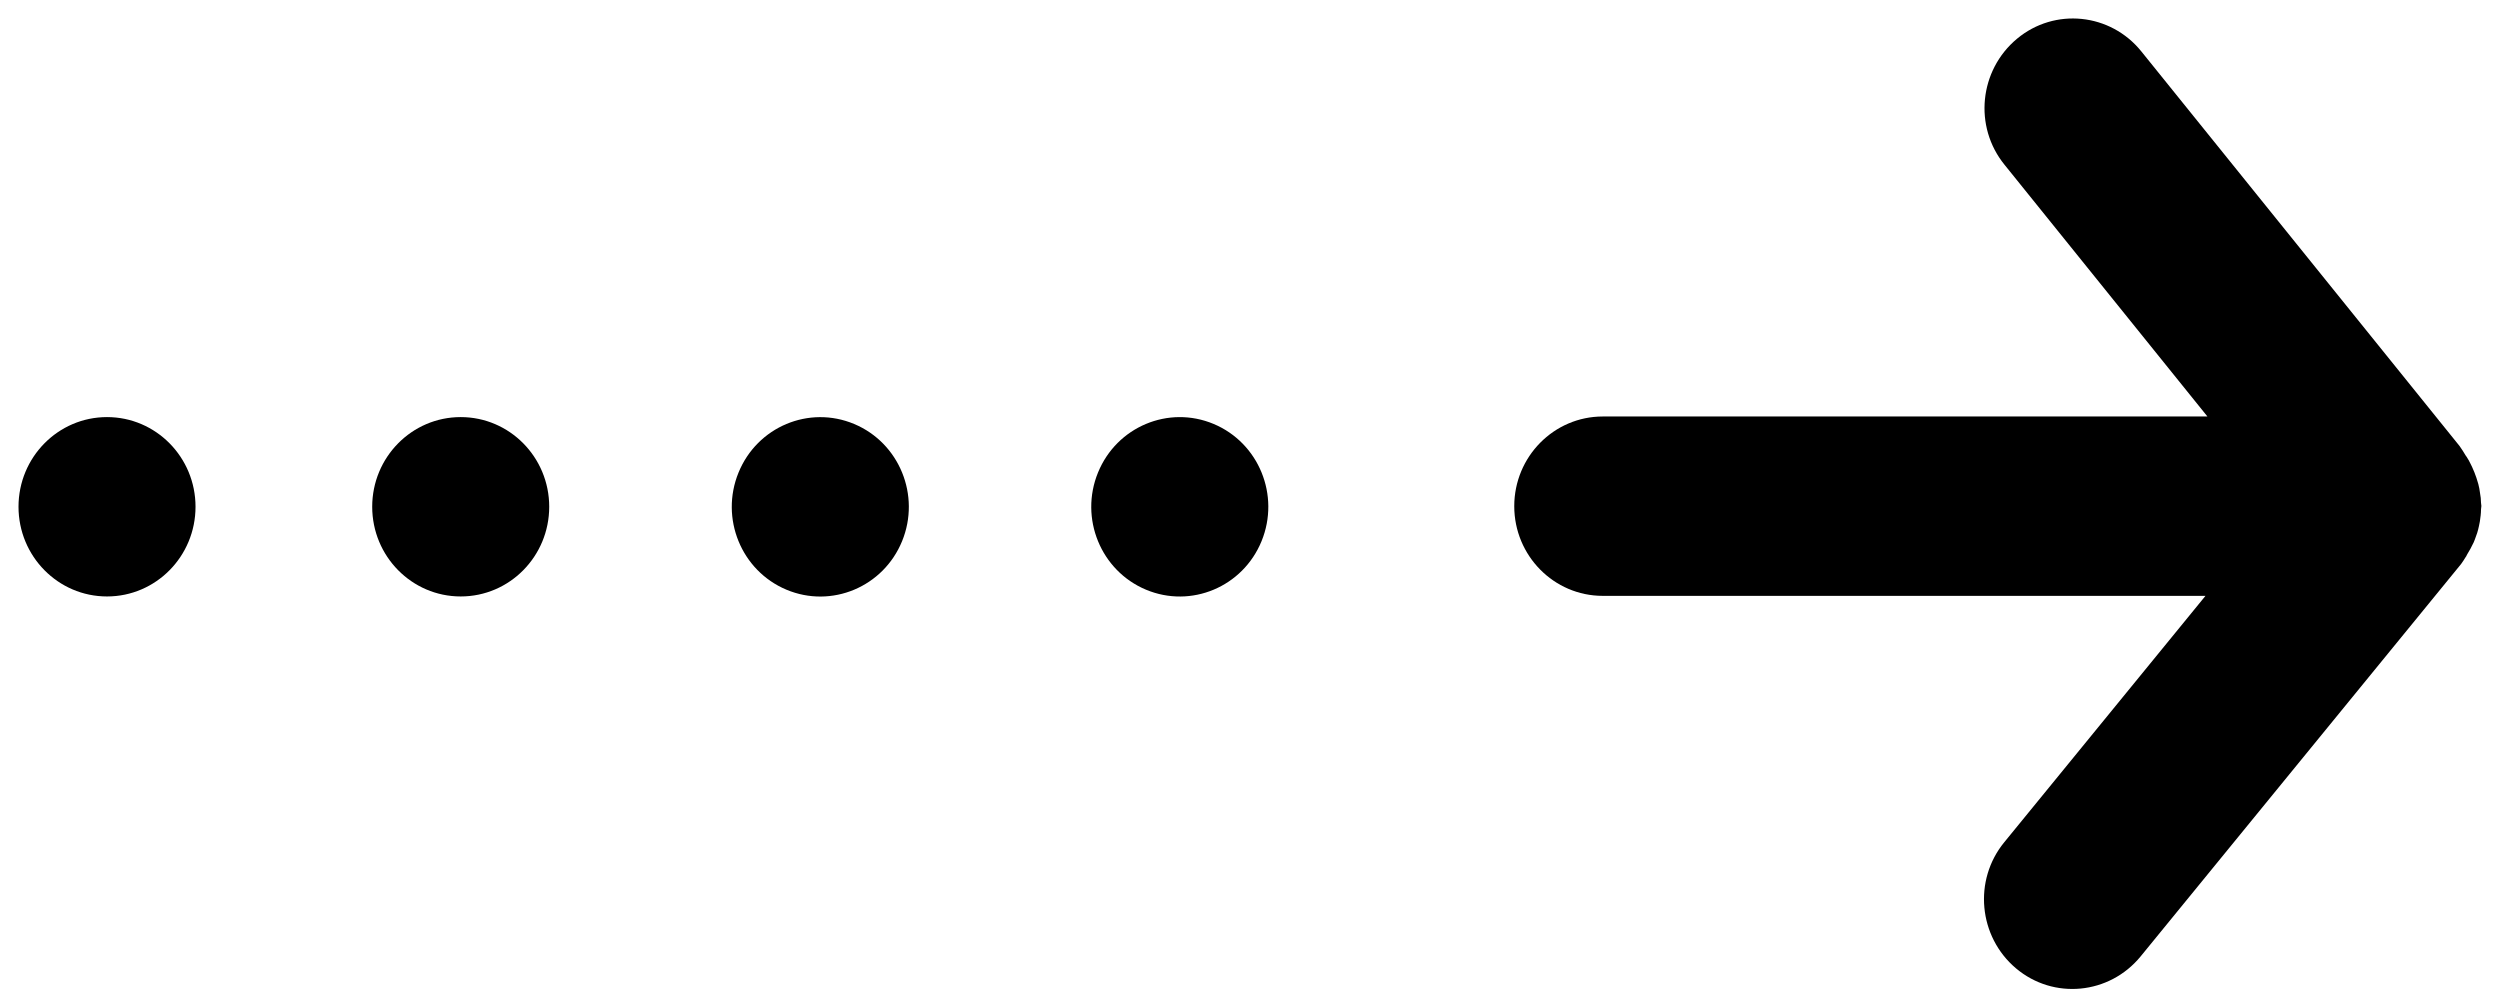 <svg width="67" height="27" viewBox="0 0 67 27" fill="none" xmlns="http://www.w3.org/2000/svg">
<path d="M12.347 15.985C13.657 15.985 14.719 14.909 14.719 13.581C14.719 12.254 13.657 11.178 12.347 11.178C11.037 11.178 9.975 12.254 9.975 13.581C9.975 14.909 11.037 15.985 12.347 15.985Z" fill="black"/>
<path d="M2.868 15.985C4.178 15.985 5.24 14.909 5.24 13.581C5.24 12.254 4.178 11.178 2.868 11.178C1.558 11.178 0.496 12.254 0.496 13.581C0.496 14.909 1.558 15.985 2.868 15.985Z" fill="black"/>
<path d="M24.176 14.503C24.677 13.277 24.103 11.871 22.892 11.363C21.682 10.855 20.294 11.437 19.793 12.664C19.291 13.89 19.866 15.296 21.077 15.804C22.287 16.312 23.675 15.729 24.176 14.503Z" fill="black"/>
<path d="M33.81 14.502C34.311 13.276 33.737 11.87 32.526 11.362C31.316 10.854 29.928 11.437 29.427 12.663C28.925 13.889 29.5 15.295 30.711 15.803C31.921 16.311 33.309 15.729 33.81 14.502Z" fill="black"/>
<path d="M66.106 14.882C66.178 14.767 66.239 14.653 66.296 14.533C66.306 14.507 66.316 14.481 66.327 14.455C66.373 14.341 66.409 14.226 66.434 14.107C66.445 14.065 66.45 14.024 66.46 13.977C66.476 13.867 66.491 13.763 66.491 13.654C66.491 13.623 66.501 13.592 66.501 13.56C66.501 13.529 66.491 13.503 66.491 13.472C66.491 13.389 66.481 13.3 66.465 13.217C66.455 13.134 66.44 13.051 66.419 12.973C66.404 12.915 66.388 12.863 66.368 12.806C66.332 12.702 66.296 12.608 66.25 12.51C66.239 12.484 66.224 12.458 66.214 12.437C66.183 12.369 66.147 12.307 66.106 12.244C66.096 12.234 66.091 12.218 66.08 12.208C66.029 12.125 65.978 12.036 65.916 11.953L57.387 1.377C56.561 0.352 55.066 0.196 54.055 1.039C53.044 1.882 52.889 3.39 53.721 4.415L59.159 11.162H42.954C41.645 11.162 40.582 12.239 40.582 13.566C40.582 14.892 41.645 15.969 42.954 15.969H59.107L53.716 22.57C52.879 23.59 53.023 25.104 54.029 25.952C55.036 26.8 56.53 26.654 57.367 25.634L65.957 15.116C66.003 15.059 66.039 14.991 66.08 14.929C66.091 14.913 66.101 14.903 66.106 14.887V14.882Z" fill="black"/>
</svg>
